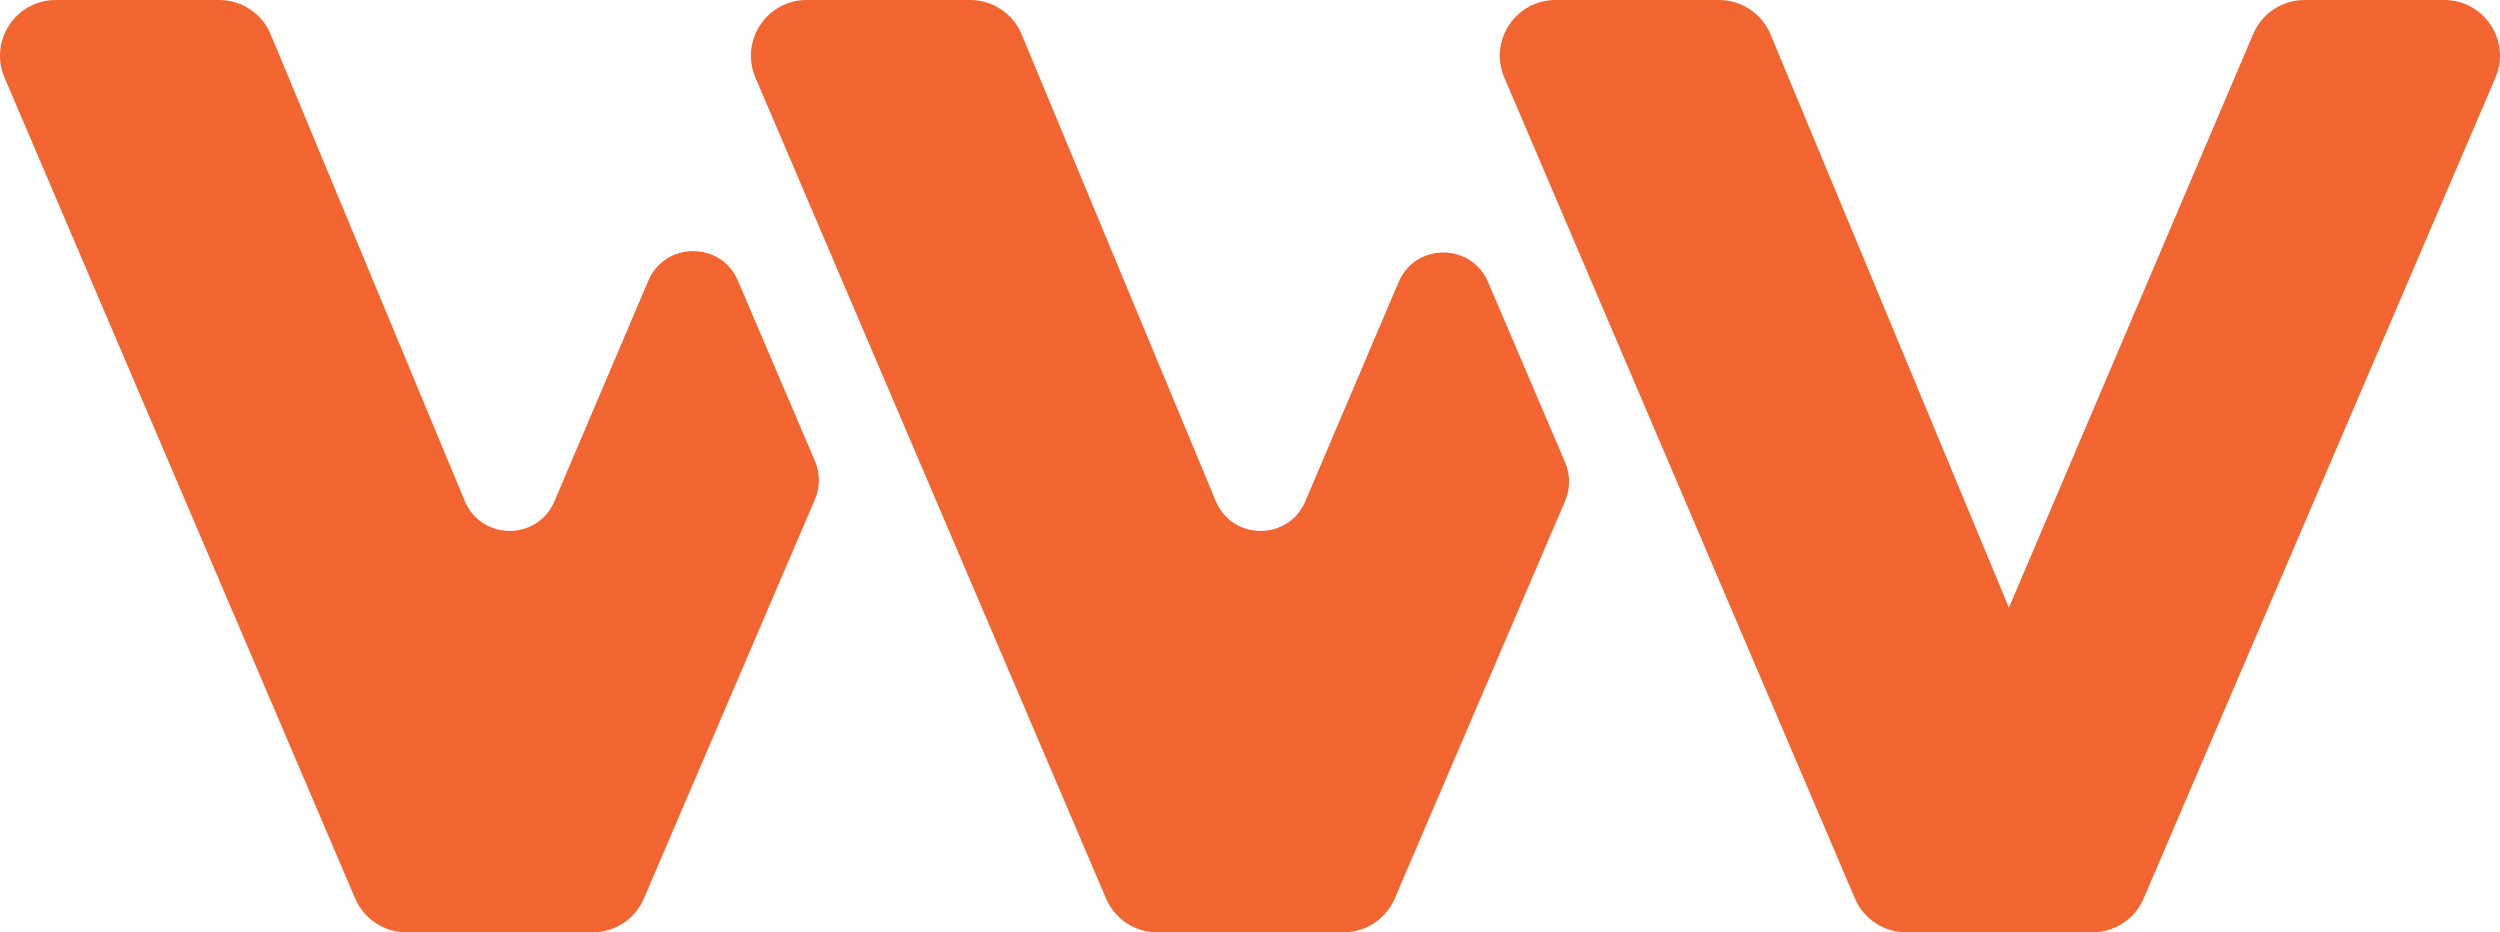<?xml version="1.0" encoding="UTF-8"?>
<svg id="Layer_1" data-name="Layer 1" xmlns="http://www.w3.org/2000/svg" viewBox="0 0 774.77 288.94">
  <defs>
    <style>
      .cls-1 {
        fill: #f26430;
        stroke-width: 0px;
      }
    </style>
  </defs>
  <path class="cls-1" d="M404.53,155.37c-5.23,12.28-22.66,12.21-27.78-.12L316.61,10.64C313.93,4.2,307.63,0,300.66,0h-50.65c-12.39,0-20.76,12.67-15.89,24.06l108.66,254.39c2.71,6.36,8.96,10.48,15.89,10.48h57.69c6.91,0,13.15-4.12,15.87-10.46l52.83-123.27c1.62-3.79,1.62-8.07,0-11.86l-23.9-55.93c-5.22-12.21-22.53-12.2-27.72.02l-28.92,67.94Z"/>
  <path class="cls-1" d="M252.56,142.87c1.62,3.79,1.62,8.08,0,11.86l-53.03,123.74c-2.72,6.34-8.96,10.46-15.87,10.46h-57.69c-6.92,0-13.17-4.13-15.89-10.48L1.41,24.06C-3.46,12.67,4.9,0,17.29,0h50.65c6.97,0,13.27,4.2,15.94,10.64l60.14,144.6c5.13,12.33,22.57,12.4,27.8.12l29.11-68.37c5.2-12.22,22.52-12.23,27.74-.02l23.88,55.9Z"/>
  <path class="cls-1" d="M574.87,278.45L466.21,24.06C461.34,12.66,469.7,0,482.09,0h50.65c6.98,0,13.27,4.2,15.95,10.64l89.65,215.59c4.73,11.37-3.63,23.9-15.95,23.9h0c-12.38,0-20.74-12.64-15.89-24.04L698.3,10.51C701.01,4.14,707.26,0,714.19,0h43.29c12.4,0,20.76,12.68,15.87,24.07l-109.03,254.39c-2.72,6.35-8.97,10.47-15.87,10.47h-57.7c-6.92,0-13.17-4.13-15.88-10.49Z"/>
</svg>